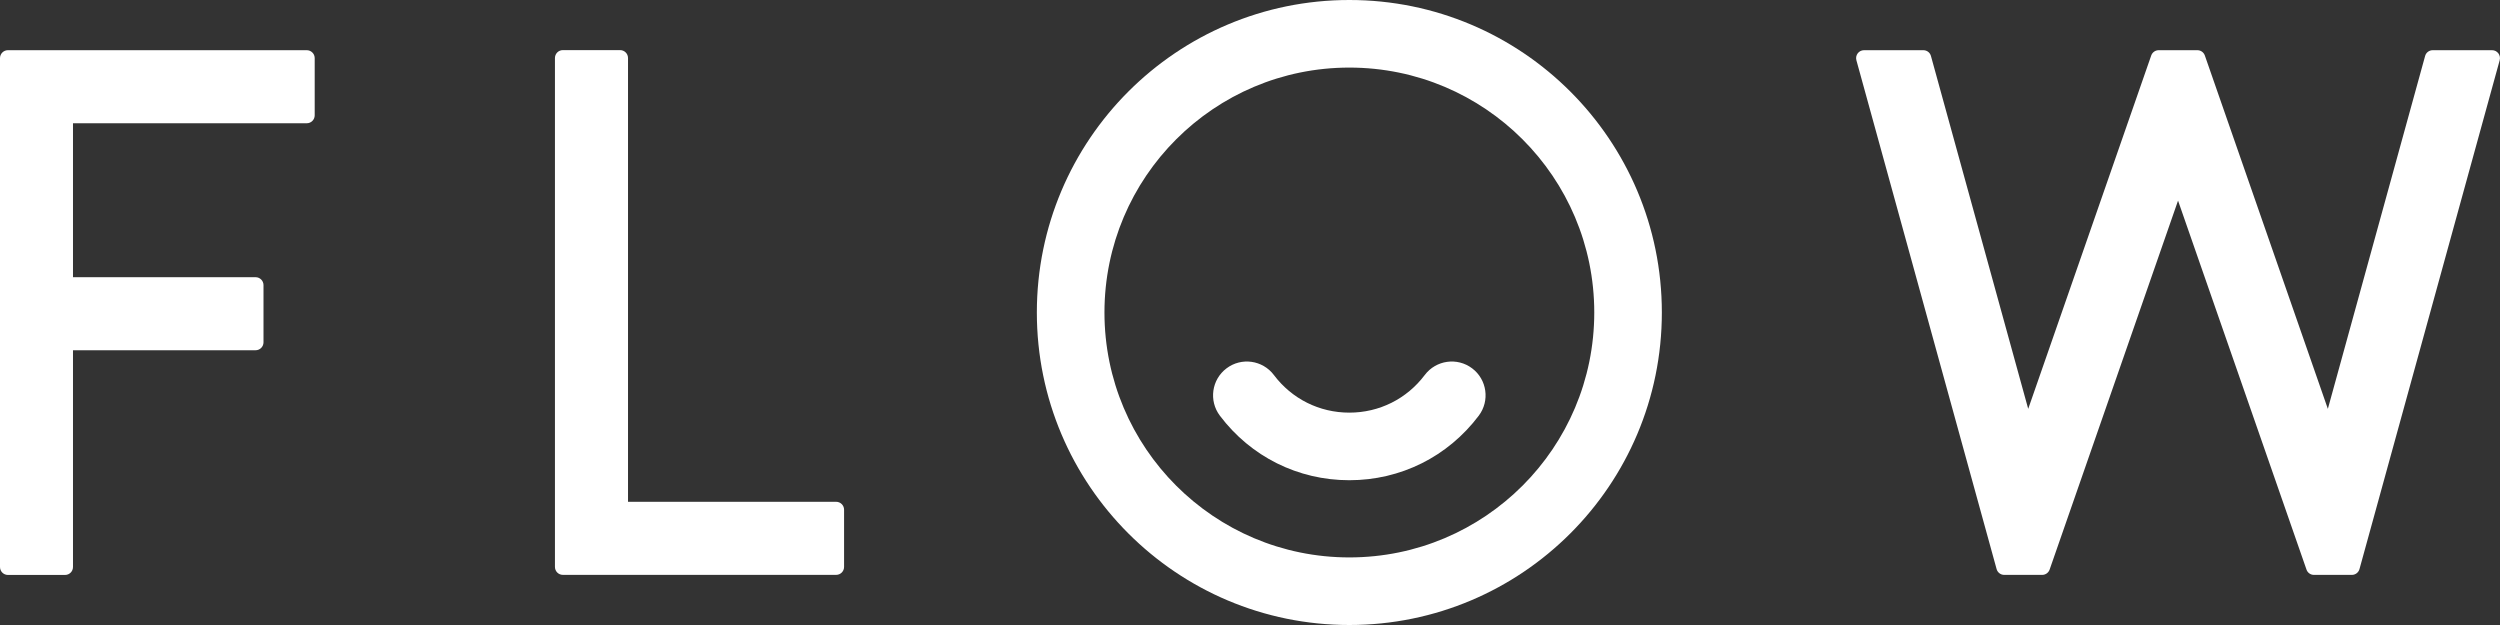 <svg width="92" height="23" viewBox="0 0 92 23" fill="none" xmlns="http://www.w3.org/2000/svg">
<rect x="0" y="0" width="92" height="23" fill="#333333" stroke="none"/>
<path d="M31.062 18.758V20.863C31.062 21.024 30.932 21.155 30.77 21.155H20.714C20.553 21.155 20.422 21.025 20.422 20.863V2.136C20.422 1.975 20.552 1.844 20.714 1.844H22.819C22.98 1.844 23.111 1.974 23.111 2.136V18.466H30.77C30.931 18.466 31.062 18.596 31.062 18.758Z" fill="white"/>
<path d="M2.686 10.201H9.405C9.566 10.201 9.697 10.331 9.697 10.493V12.597C9.697 12.758 9.567 12.889 9.405 12.889H2.686V20.866C2.686 21.027 2.556 21.158 2.394 21.158H0.292C0.131 21.158 0 21.028 0 20.866V2.139C0 1.978 0.13 1.847 0.292 1.847H11.288C11.449 1.847 11.581 1.977 11.581 2.139V4.244C11.581 4.405 11.451 4.536 11.288 4.536H2.686V10.201Z" fill="white"/>
<path d="M91.989 2.216L86.829 20.942C86.794 21.069 86.68 21.156 86.548 21.156H85.153C85.029 21.156 84.919 21.078 84.879 20.961L80.152 7.383L75.426 20.961C75.385 21.078 75.274 21.156 75.151 21.156H73.756C73.625 21.156 73.51 21.069 73.475 20.942L68.315 2.216C68.265 2.031 68.404 1.847 68.596 1.847H70.778C70.91 1.847 71.025 1.934 71.059 2.061L74.638 15.046L79.165 2.042C79.206 1.925 79.317 1.847 79.44 1.847H80.863C80.987 1.847 81.097 1.925 81.138 2.042L85.665 15.046L89.244 2.061C89.278 1.934 89.394 1.847 89.525 1.847H91.707C91.899 1.847 92.04 2.03 91.988 2.216H91.989Z" fill="white"/>
<path d="M49.656 0C43.306 0 38.156 5.149 38.156 11.5C38.156 17.851 43.306 23 49.656 23C56.007 23 61.156 17.85 61.156 11.5C61.156 5.15 56.008 0 49.656 0ZM49.656 20.513C44.679 20.513 40.644 16.477 40.644 11.5C40.644 6.523 44.679 2.487 49.656 2.487C54.633 2.487 58.669 6.523 58.669 11.5C58.669 16.477 54.635 20.513 49.656 20.513Z" fill="white"/>
<path d="M49.655 17.672C47.767 17.672 46.03 16.806 44.892 15.298C44.478 14.749 44.587 13.969 45.136 13.555C45.684 13.141 46.464 13.251 46.878 13.799C47.541 14.68 48.553 15.185 49.655 15.185C50.757 15.185 51.768 14.68 52.432 13.799C52.846 13.251 53.626 13.141 54.175 13.555C54.723 13.969 54.832 14.749 54.418 15.298C53.28 16.806 51.544 17.672 49.655 17.672Z" fill="white"/>
</svg>
